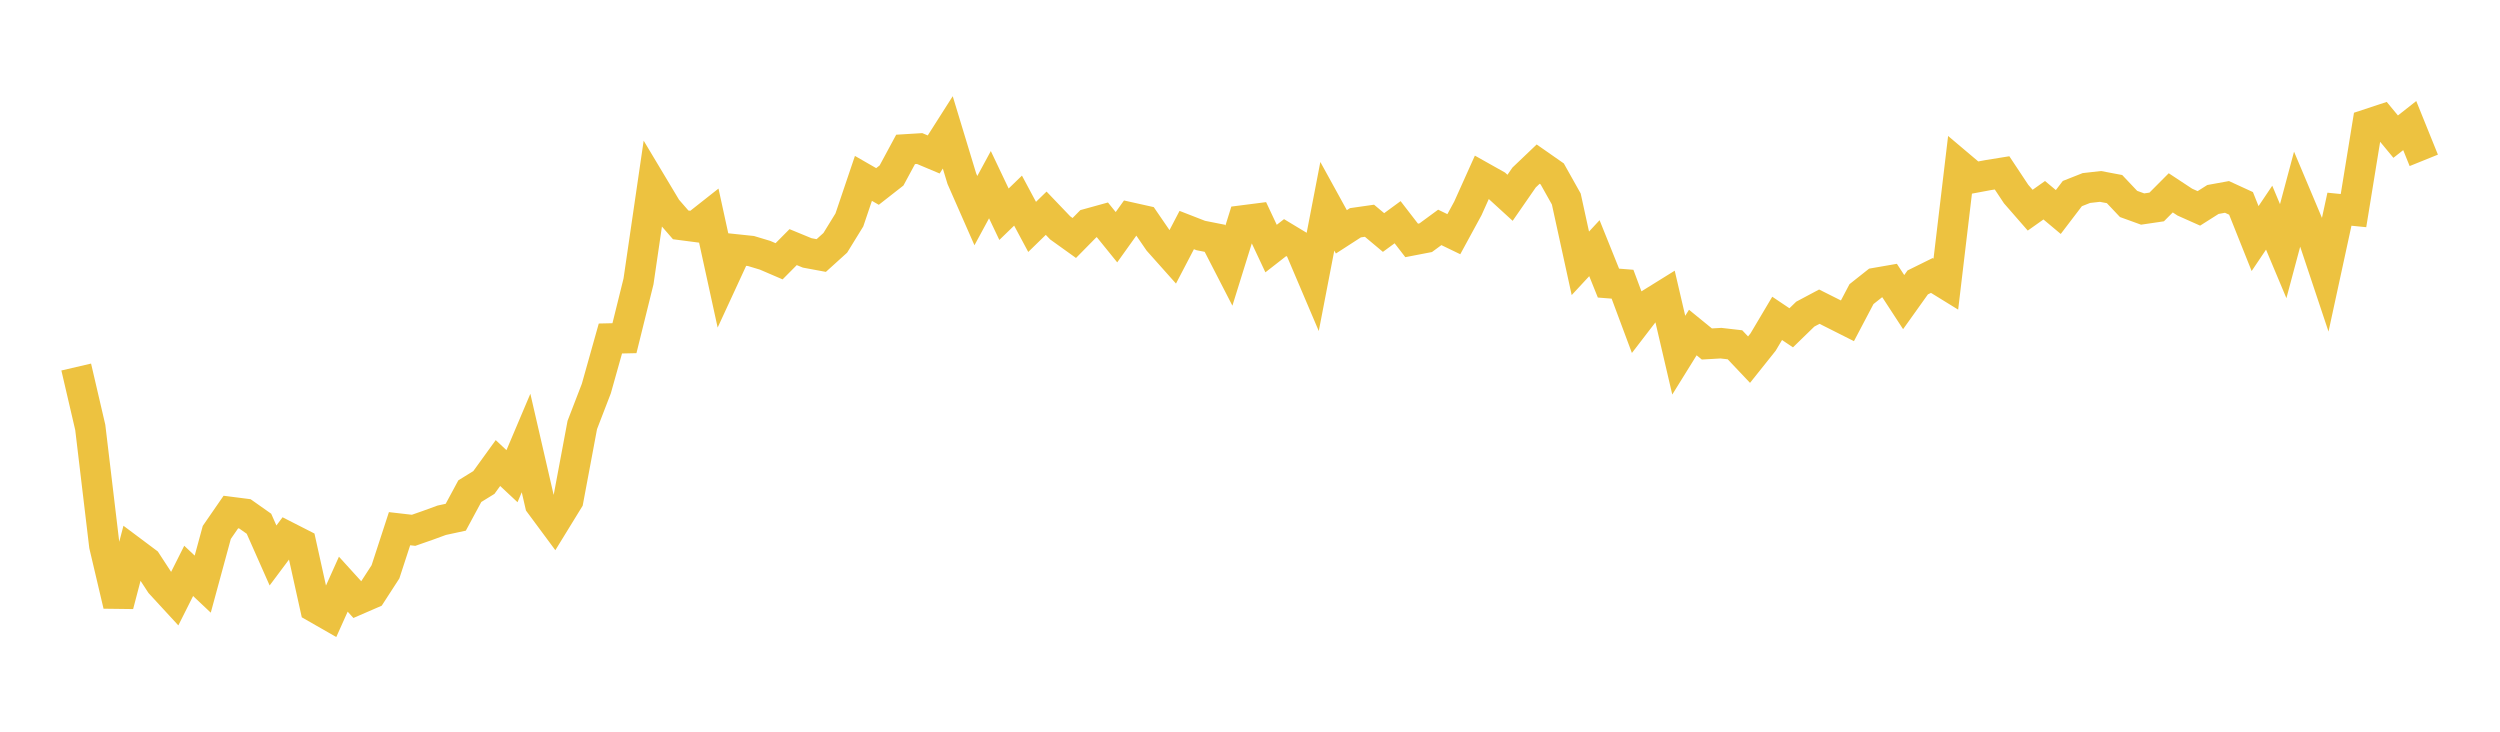<svg width="164" height="48" xmlns="http://www.w3.org/2000/svg" xmlns:xlink="http://www.w3.org/1999/xlink"><path fill="none" stroke="rgb(237,194,64)" stroke-width="2" d="M5,24.077L5.922,28.039L6.844,35.785L7.766,39.702L8.689,36.18L9.611,36.87L10.533,38.284L11.455,39.285L12.377,37.45L13.299,38.32L14.222,34.926L15.144,33.59L16.066,33.708L16.988,34.358L17.91,36.439L18.832,35.206L19.754,35.676L20.677,39.846L21.599,40.374L22.521,38.322L23.443,39.337L24.365,38.937L25.287,37.512L26.21,34.682L27.132,34.788L28.054,34.466L28.976,34.129L29.898,33.93L30.82,32.22L31.743,31.651L32.665,30.376L33.587,31.238L34.509,29.061L35.431,33.064L36.353,34.309L37.275,32.808L38.198,27.88L39.12,25.488L40.042,22.206L40.964,22.185L41.886,18.461L42.808,12.149L43.731,13.691L44.653,14.752L45.575,14.872L46.497,14.145L47.419,18.365L48.341,16.369L49.263,16.466L50.186,16.744L51.108,17.14L52.03,16.211L52.952,16.591L53.874,16.762L54.796,15.928L55.719,14.428L56.641,11.702L57.563,12.232L58.485,11.511L59.407,9.801L60.329,9.745L61.251,10.133L62.174,8.683L63.096,11.72L64.018,13.817L64.94,12.115L65.862,14.054L66.784,13.161L67.707,14.885L68.629,13.987L69.551,14.951L70.473,15.612L71.395,14.676L72.317,14.421L73.24,15.561L74.162,14.271L75.084,14.477L76.006,15.823L76.928,16.857L77.85,15.091L78.772,15.45L79.695,15.633L80.617,17.424L81.539,14.462L82.461,14.344L83.383,16.306L84.305,15.587L85.228,16.144L86.15,18.311L87.072,13.532L87.994,15.209L88.916,14.613L89.838,14.481L90.76,15.253L91.683,14.577L92.605,15.772L93.527,15.594L94.449,14.917L95.371,15.363L96.293,13.669L97.216,11.616L98.138,12.134L99.06,12.976L99.982,11.644L100.904,10.765L101.826,11.409L102.749,13.055L103.671,17.274L104.593,16.28L105.515,18.571L106.437,18.644L107.359,21.115L108.281,19.915L109.204,19.342L110.126,23.3L111.048,21.814L111.97,22.565L112.892,22.512L113.814,22.618L114.737,23.593L115.659,22.438L116.581,20.885L117.503,21.504L118.425,20.608L119.347,20.117L120.269,20.58L121.192,21.045L122.114,19.294L123.036,18.564L123.958,18.404L124.88,19.819L125.802,18.527L126.725,18.071L127.647,18.639L128.569,10.882L129.491,11.661L130.413,11.489L131.335,11.34L132.257,12.73L133.18,13.788L134.102,13.135L135.024,13.908L135.946,12.698L136.868,12.334L137.79,12.23L138.713,12.404L139.635,13.379L140.557,13.713L141.479,13.577L142.401,12.65L143.323,13.258L144.246,13.67L145.168,13.086L146.09,12.918L147.012,13.342L147.934,15.651L148.856,14.279L149.778,16.476L150.701,13.026L151.623,15.214L152.545,17.977L153.467,13.724L154.389,13.816L155.311,8.154L156.234,7.849L157.156,8.964L158.078,8.238L159,10.519"></path></svg>